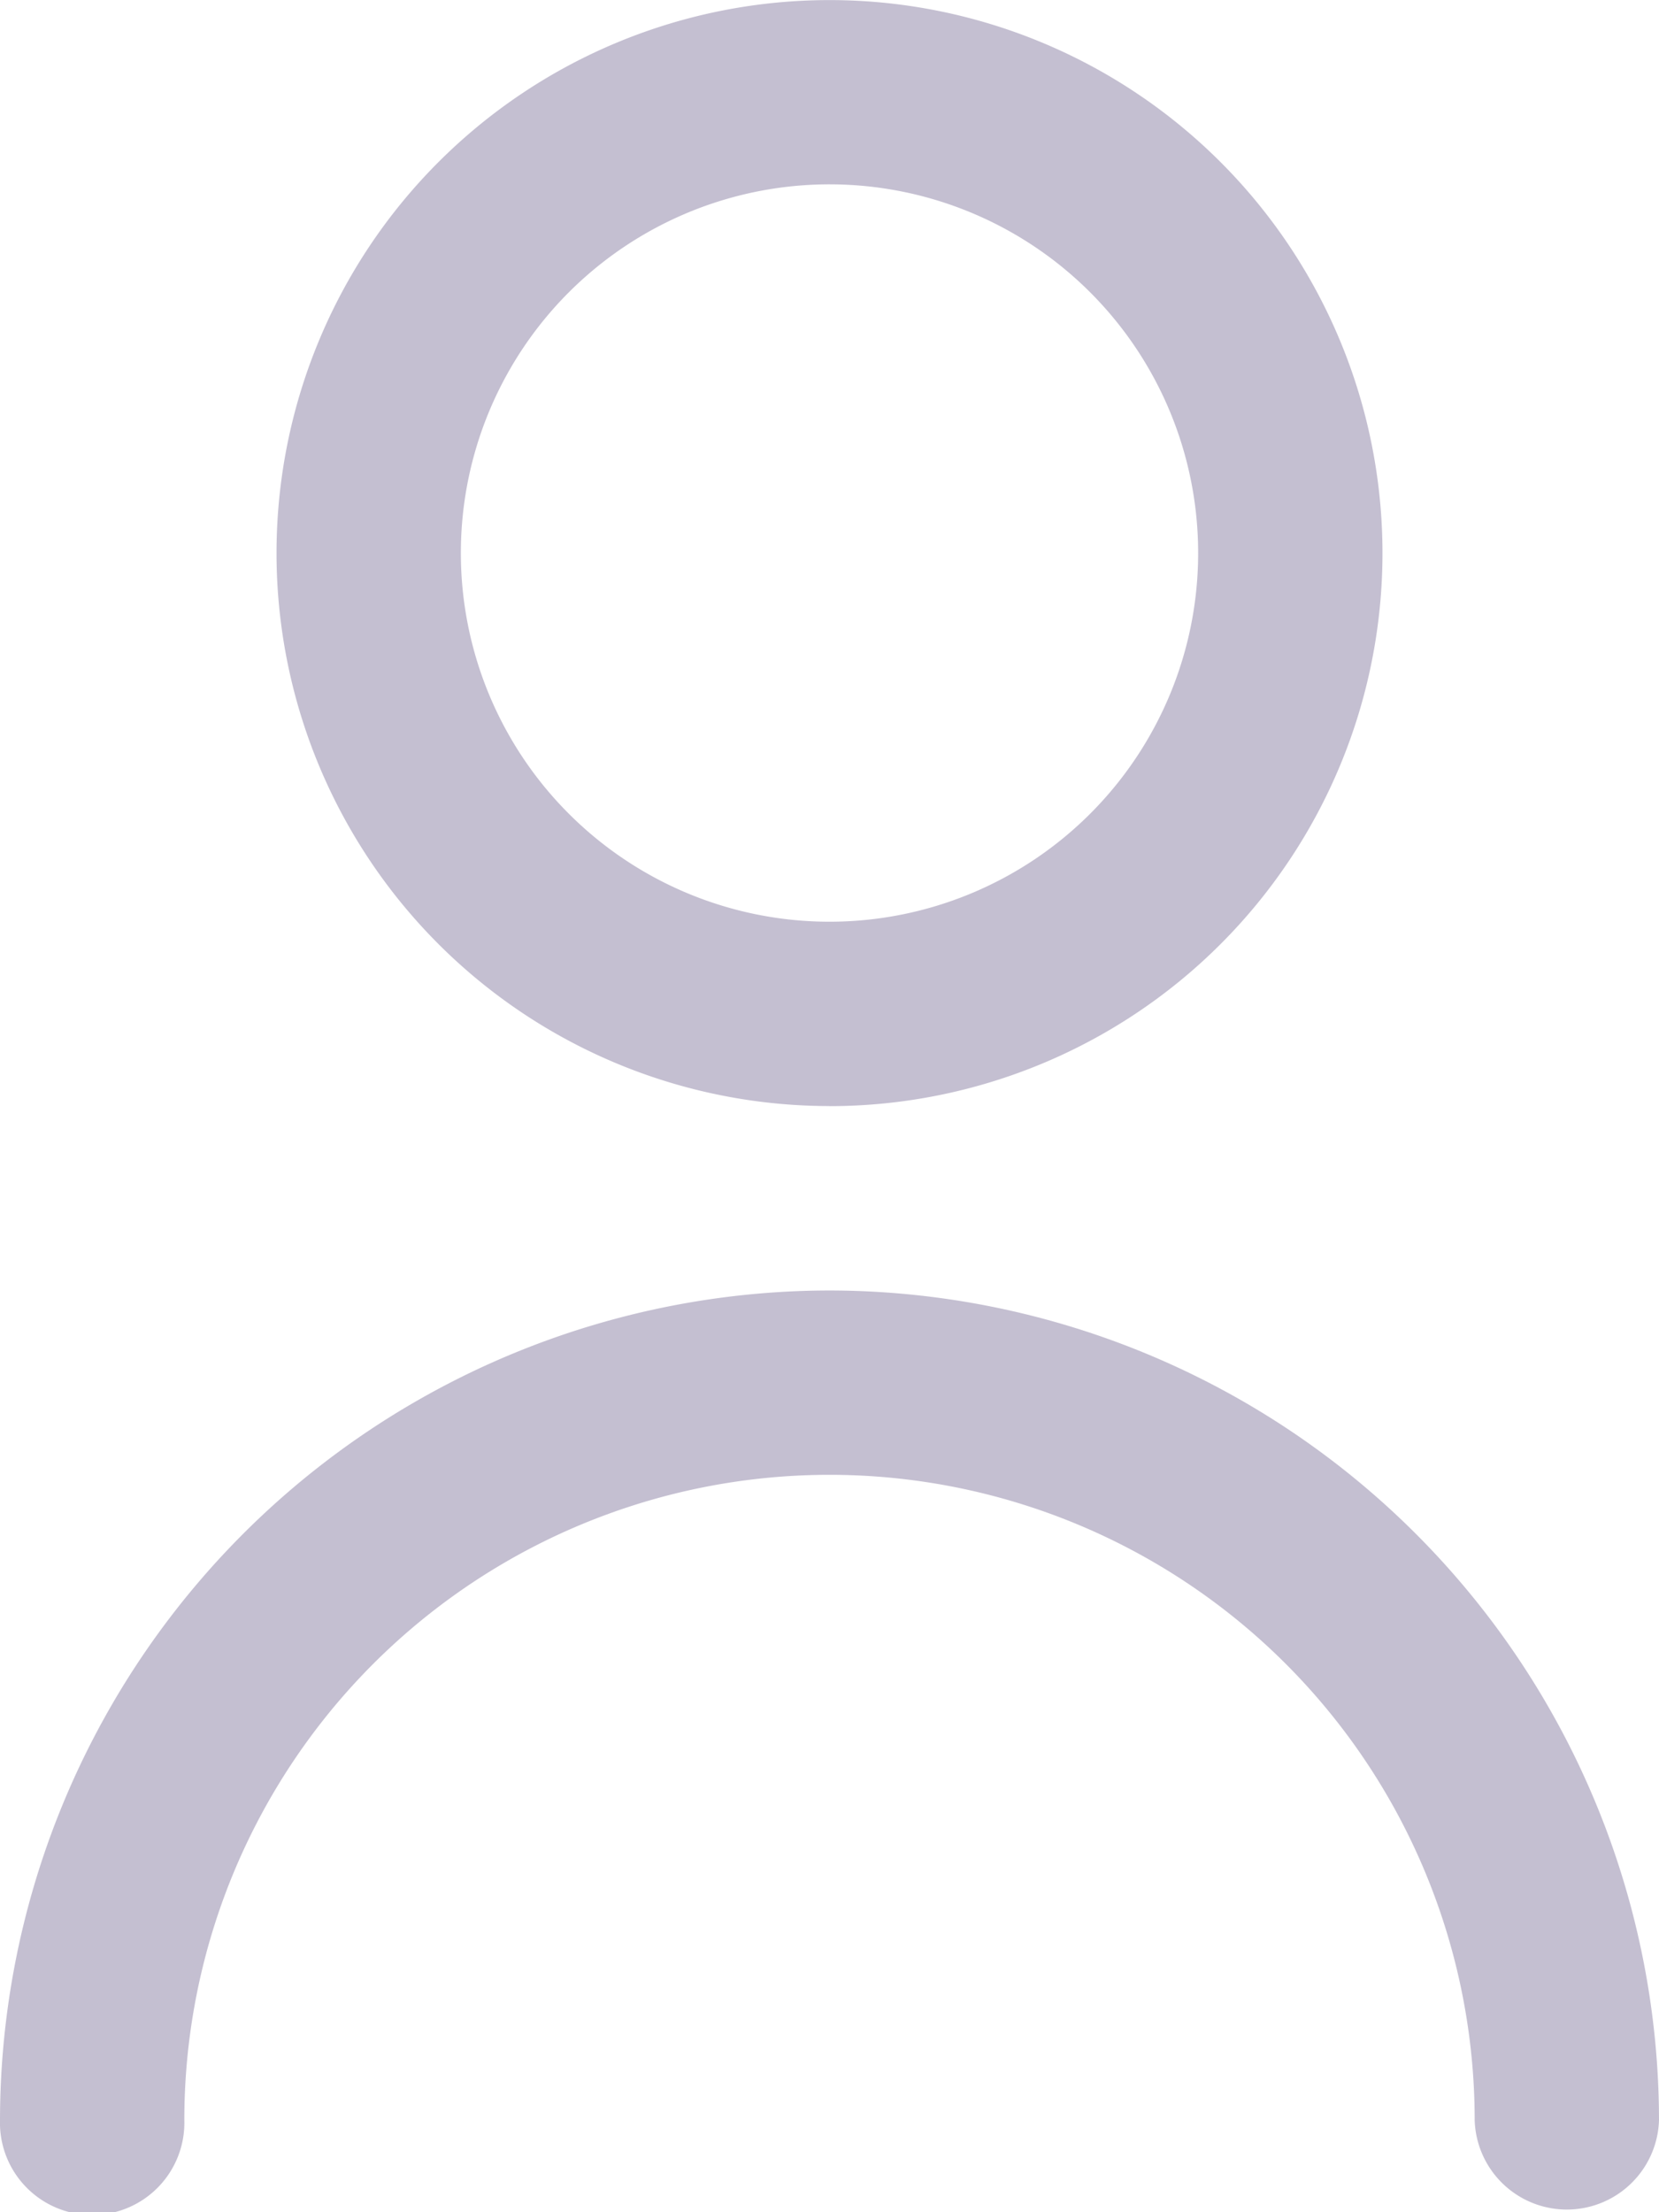 <svg xmlns="http://www.w3.org/2000/svg" width="20.746" height="27.662" viewBox="0 0 20.746 27.662"><g transform="translate(-3)" opacity="0.25"><path d="M12.915,13.831A6.915,6.915,0,1,0,6,6.915a6.915,6.915,0,0,0,6.915,6.915Zm0-11.526a4.61,4.61,0,1,1-4.61,4.61,4.61,4.61,0,0,1,4.61-4.61Z" transform="translate(0.458)" fill="#140047"/><path d="M13.373,14A10.385,10.385,0,0,0,3,24.373a1.153,1.153,0,1,0,2.305,0,8.068,8.068,0,0,1,16.136,0,1.153,1.153,0,0,0,2.305,0A10.385,10.385,0,0,0,13.373,14Z" transform="translate(0 2.136)" fill="#140047"/></g></svg>